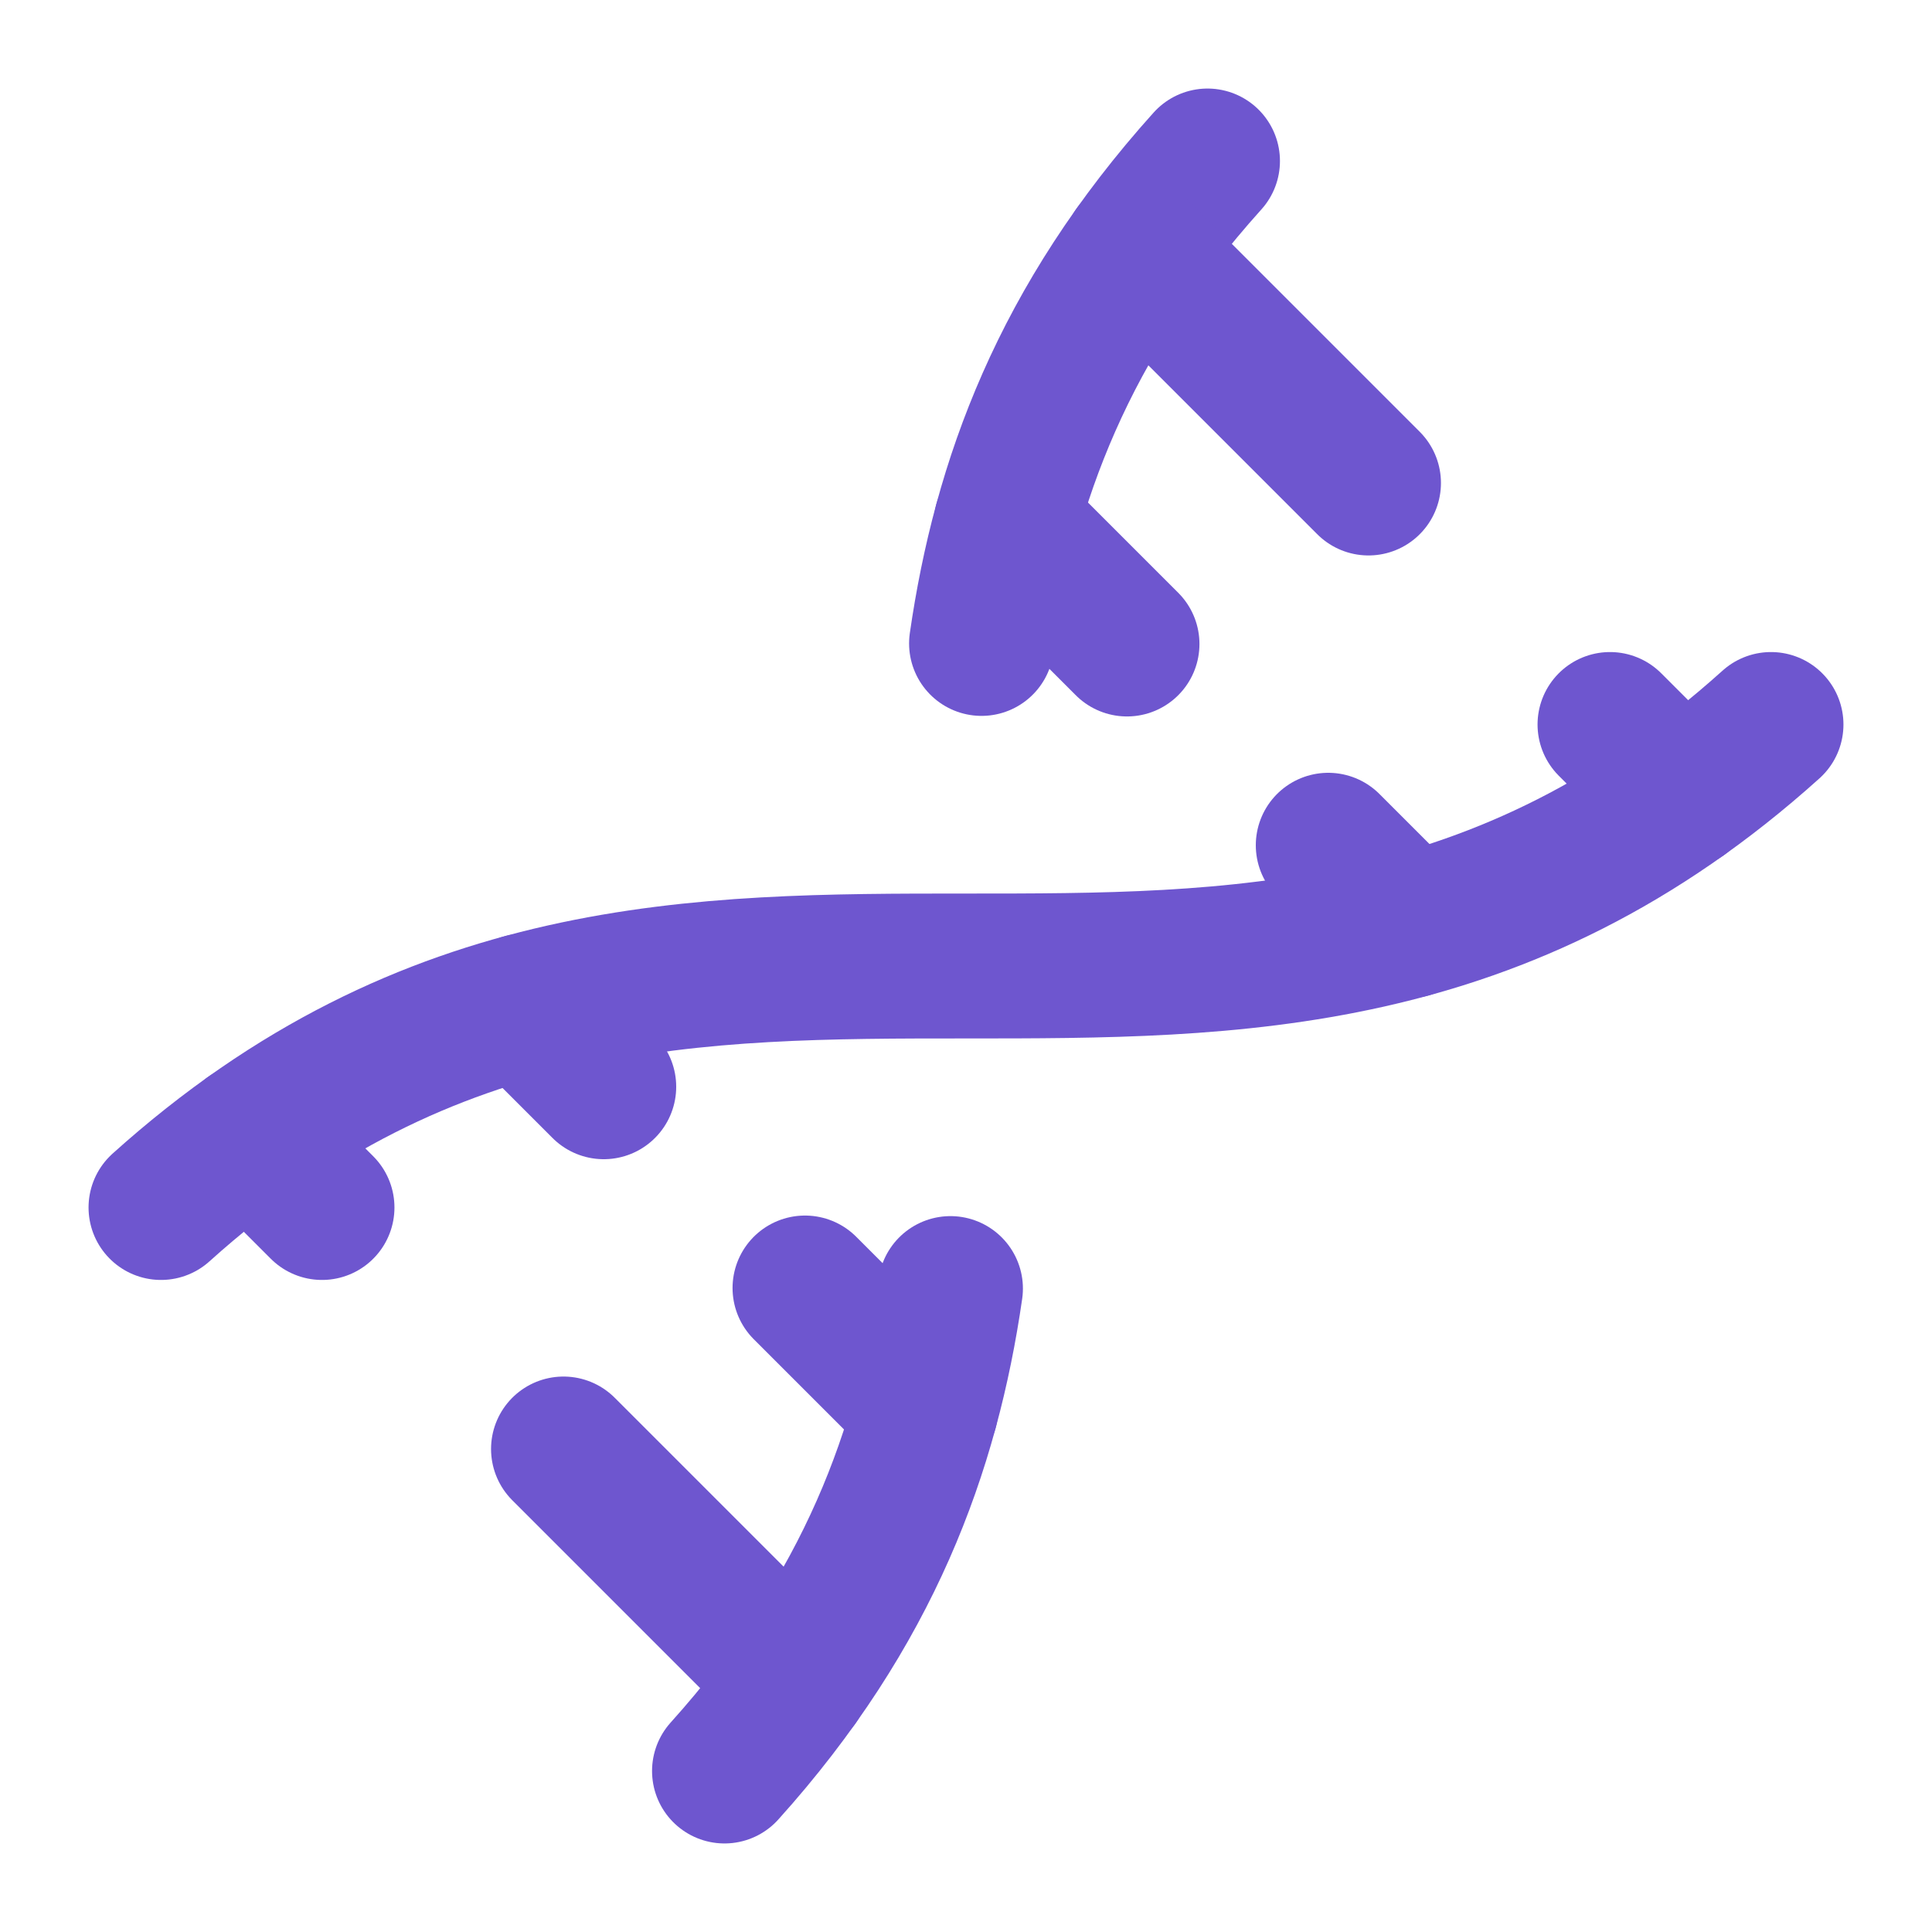 <svg xmlns="http://www.w3.org/2000/svg" width="64" height="64" viewBox="0 0 24 24" fill="none" stroke="#6e56cf" stroke-width="1.8" stroke-linecap="round" stroke-linejoin="round">
  <path d="m10 16 1.5 1.5"/>
  <path d="m14 8-1.5-1.5"/>
  <path d="M15 2c-1.798 1.998-2.518 3.995-2.807 5.993"/>
  <path d="m16.5 10.5 1 1"/>
  <path d="m17 6-2.891-2.891"/>
  <path d="M2 15c6.667-6 13.333 0 20-6"/>
  <path d="m20 9 .891.891"/>
  <path d="M3.109 14.109 4 15"/>
  <path d="m6.5 12.5 1 1"/>
  <path d="m7 18 2.891 2.891"/>
  <path d="M9 22c1.798-1.998 2.518-3.995 2.807-5.993"/>
</svg>
